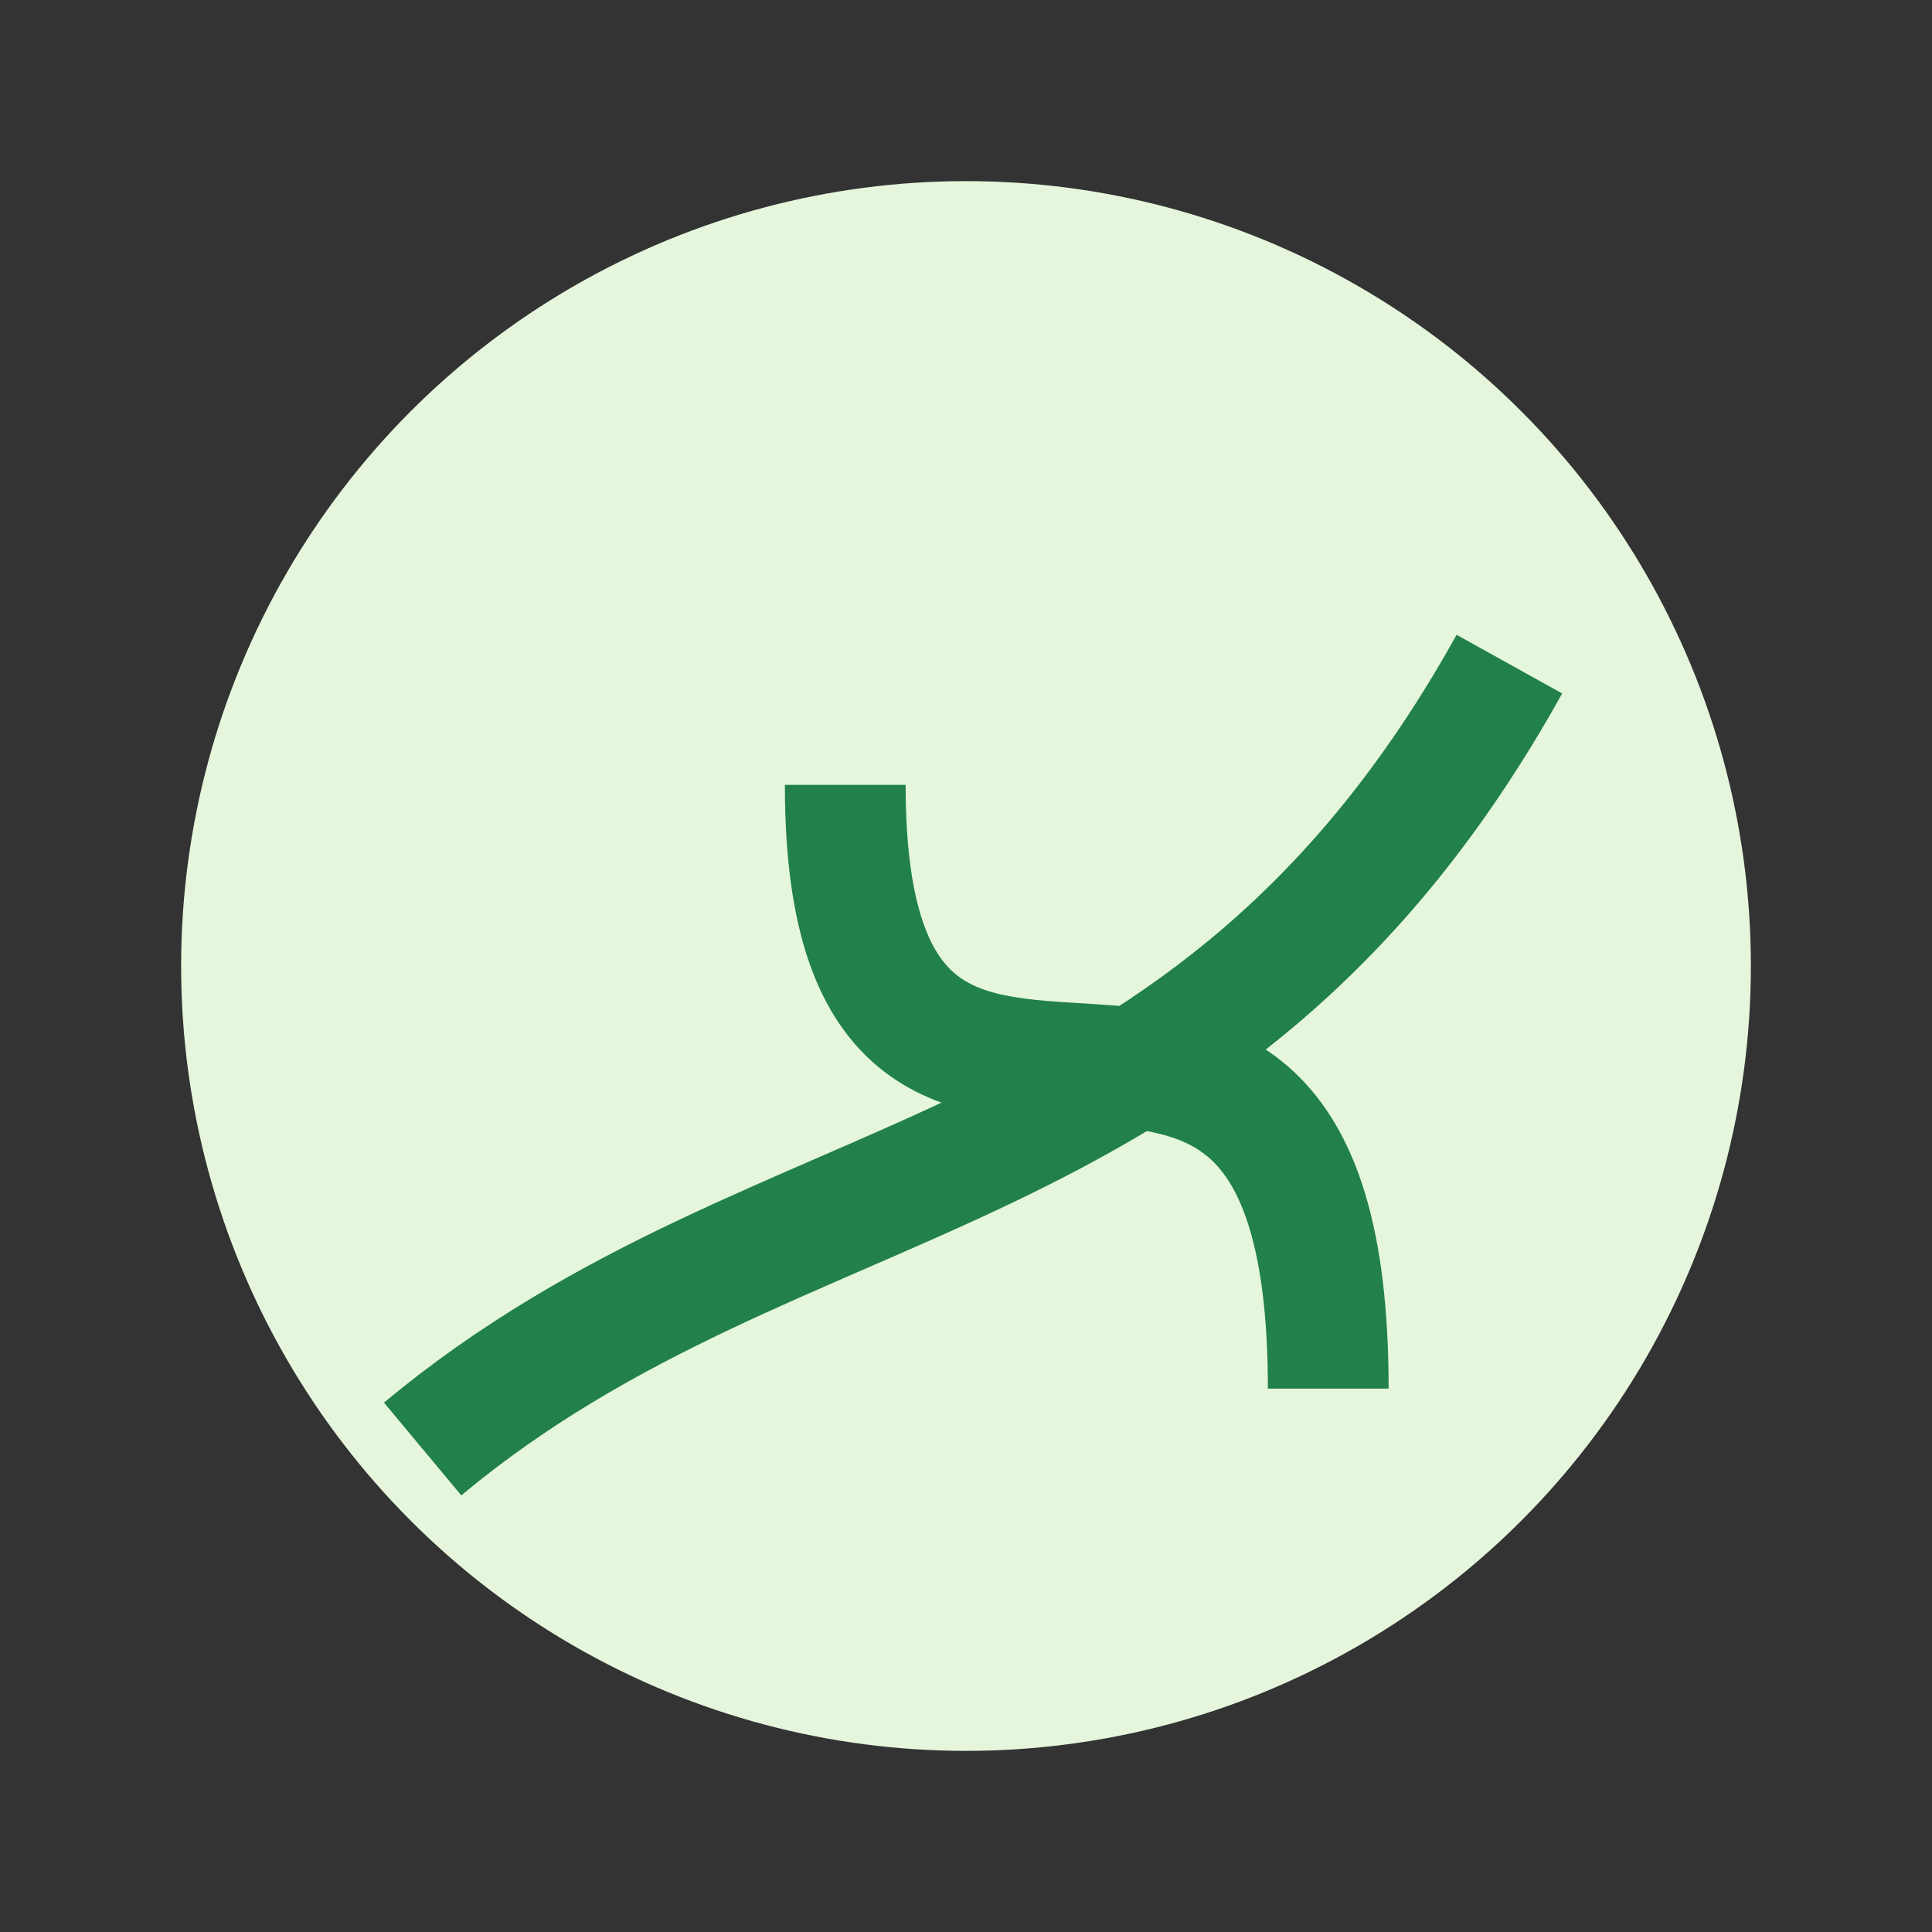 <?xml version="1.0" encoding="UTF-8"?>
<svg xmlns="http://www.w3.org/2000/svg" width="32" height="32" viewBox="0 0 32 32"><rect x="0" y="0" width="32" height="32" fill="#333333" stroke="none"/><circle cx="16" cy="16" r="13" fill="#E5F6DC"/><path d="M7 24c6-5 13-4 18-13m-11 2c0 9 8 0 8 10" stroke="#218148" stroke-width="2" fill="none"/></svg>